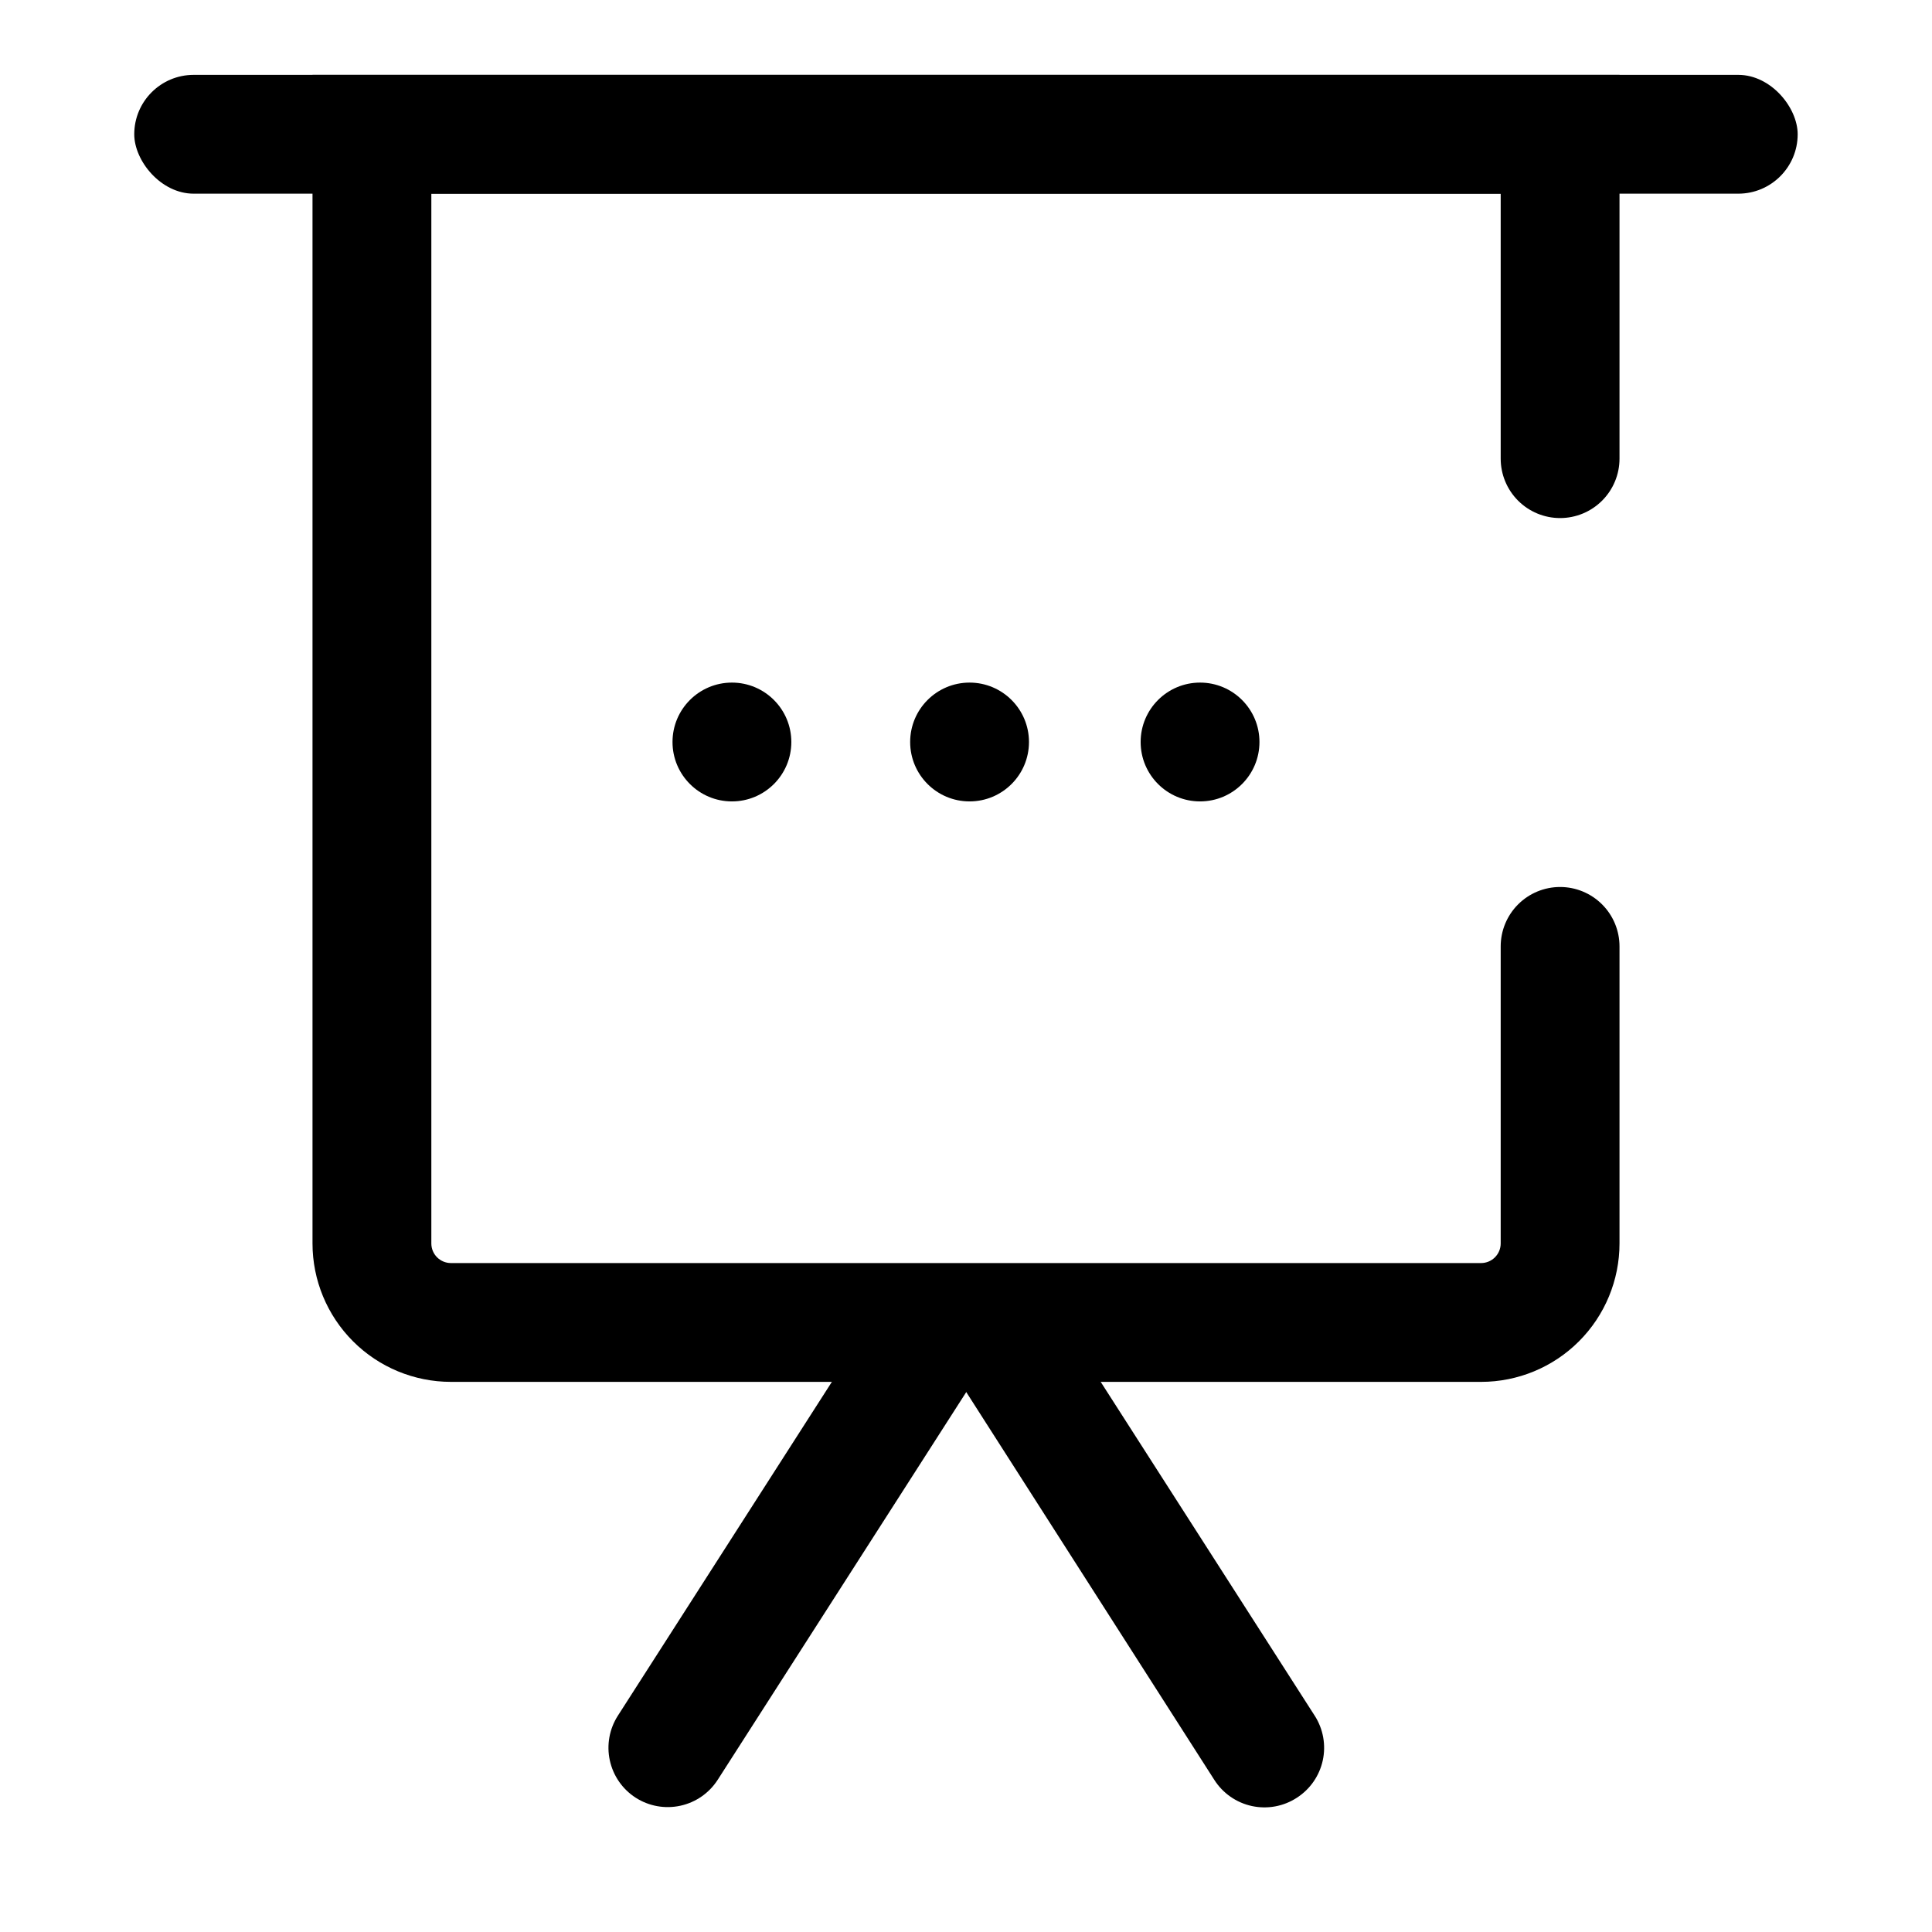 <?xml version="1.0" encoding="UTF-8"?>
<!-- Uploaded to: ICON Repo, www.svgrepo.com, Generator: ICON Repo Mixer Tools -->
<svg fill="#000000" width="800px" height="800px" version="1.1" viewBox="144 144 512 512" xmlns="http://www.w3.org/2000/svg">
 <g>
  <path d="m195.32 163.84h409.34c8.695 0 15.742 8.695 15.742 15.742 0 8.695-7.051 15.742-15.742 15.742h-409.34c-8.695 0-15.742-8.695-15.742-15.742 0-8.695 7.051-15.742 15.742-15.742z"/>
  <path d="m465.81 615.69-72.109-112.73 26.449-17.004 72.266 112.73h0.004c2.246 3.512 3.012 7.769 2.129 11.84-0.887 4.074-3.352 7.629-6.856 9.887-3.519 2.301-7.816 3.094-11.926 2.207-4.113-0.887-7.695-3.383-9.957-6.93z"/>
  <path d="m312.46 620.41c-3.504-2.258-5.965-5.812-6.852-9.887-0.887-4.07-0.121-8.328 2.129-11.84l72.266-112.73 26.449 17.004-72.266 112.73c-2.258 3.504-5.812 5.969-9.887 6.852-4.074 0.887-8.328 0.121-11.84-2.129z"/>
  <path d="m536.5 510.21h-273c-9.727 0-19.059-3.863-25.938-10.746-6.879-6.879-10.746-16.207-10.746-25.938v-309.69h346.37v101.71c0 4.176-1.66 8.18-4.613 11.133-2.953 2.953-6.957 4.613-11.133 4.613s-8.18-1.66-11.133-4.613c-2.949-2.953-4.609-6.957-4.609-11.133v-70.219h-283.39v278.2c0 2.871 2.328 5.195 5.195 5.195h273c1.379 0 2.699-0.547 3.672-1.523 0.977-0.973 1.523-2.293 1.523-3.672v-78.719c0-4.176 1.66-8.184 4.609-11.133 2.953-2.953 6.957-4.613 11.133-4.613s8.18 1.66 11.133 4.613c2.953 2.949 4.613 6.957 4.613 11.133v78.719c0 9.73-3.867 19.059-10.746 25.938-6.879 6.883-16.211 10.746-25.938 10.746z"/>
  <path d="m477.77 340.64c0 8.695-7.047 15.742-15.742 15.742s-15.746-7.047-15.746-15.742c0-8.695 7.051-15.746 15.746-15.746s15.742 7.051 15.742 15.746"/>
  <path d="m416.69 340.64c0 8.695-7.051 15.742-15.746 15.742-8.695 0-15.742-7.047-15.742-15.742 0-8.695 7.047-15.746 15.742-15.746 8.695 0 15.746 7.051 15.746 15.746"/>
  <path d="m353.71 340.64c0 8.695-7.047 15.742-15.742 15.742s-15.746-7.047-15.746-15.742c0-8.695 7.051-15.746 15.746-15.746s15.742 7.051 15.742 15.746"/>
 </g>
</svg>